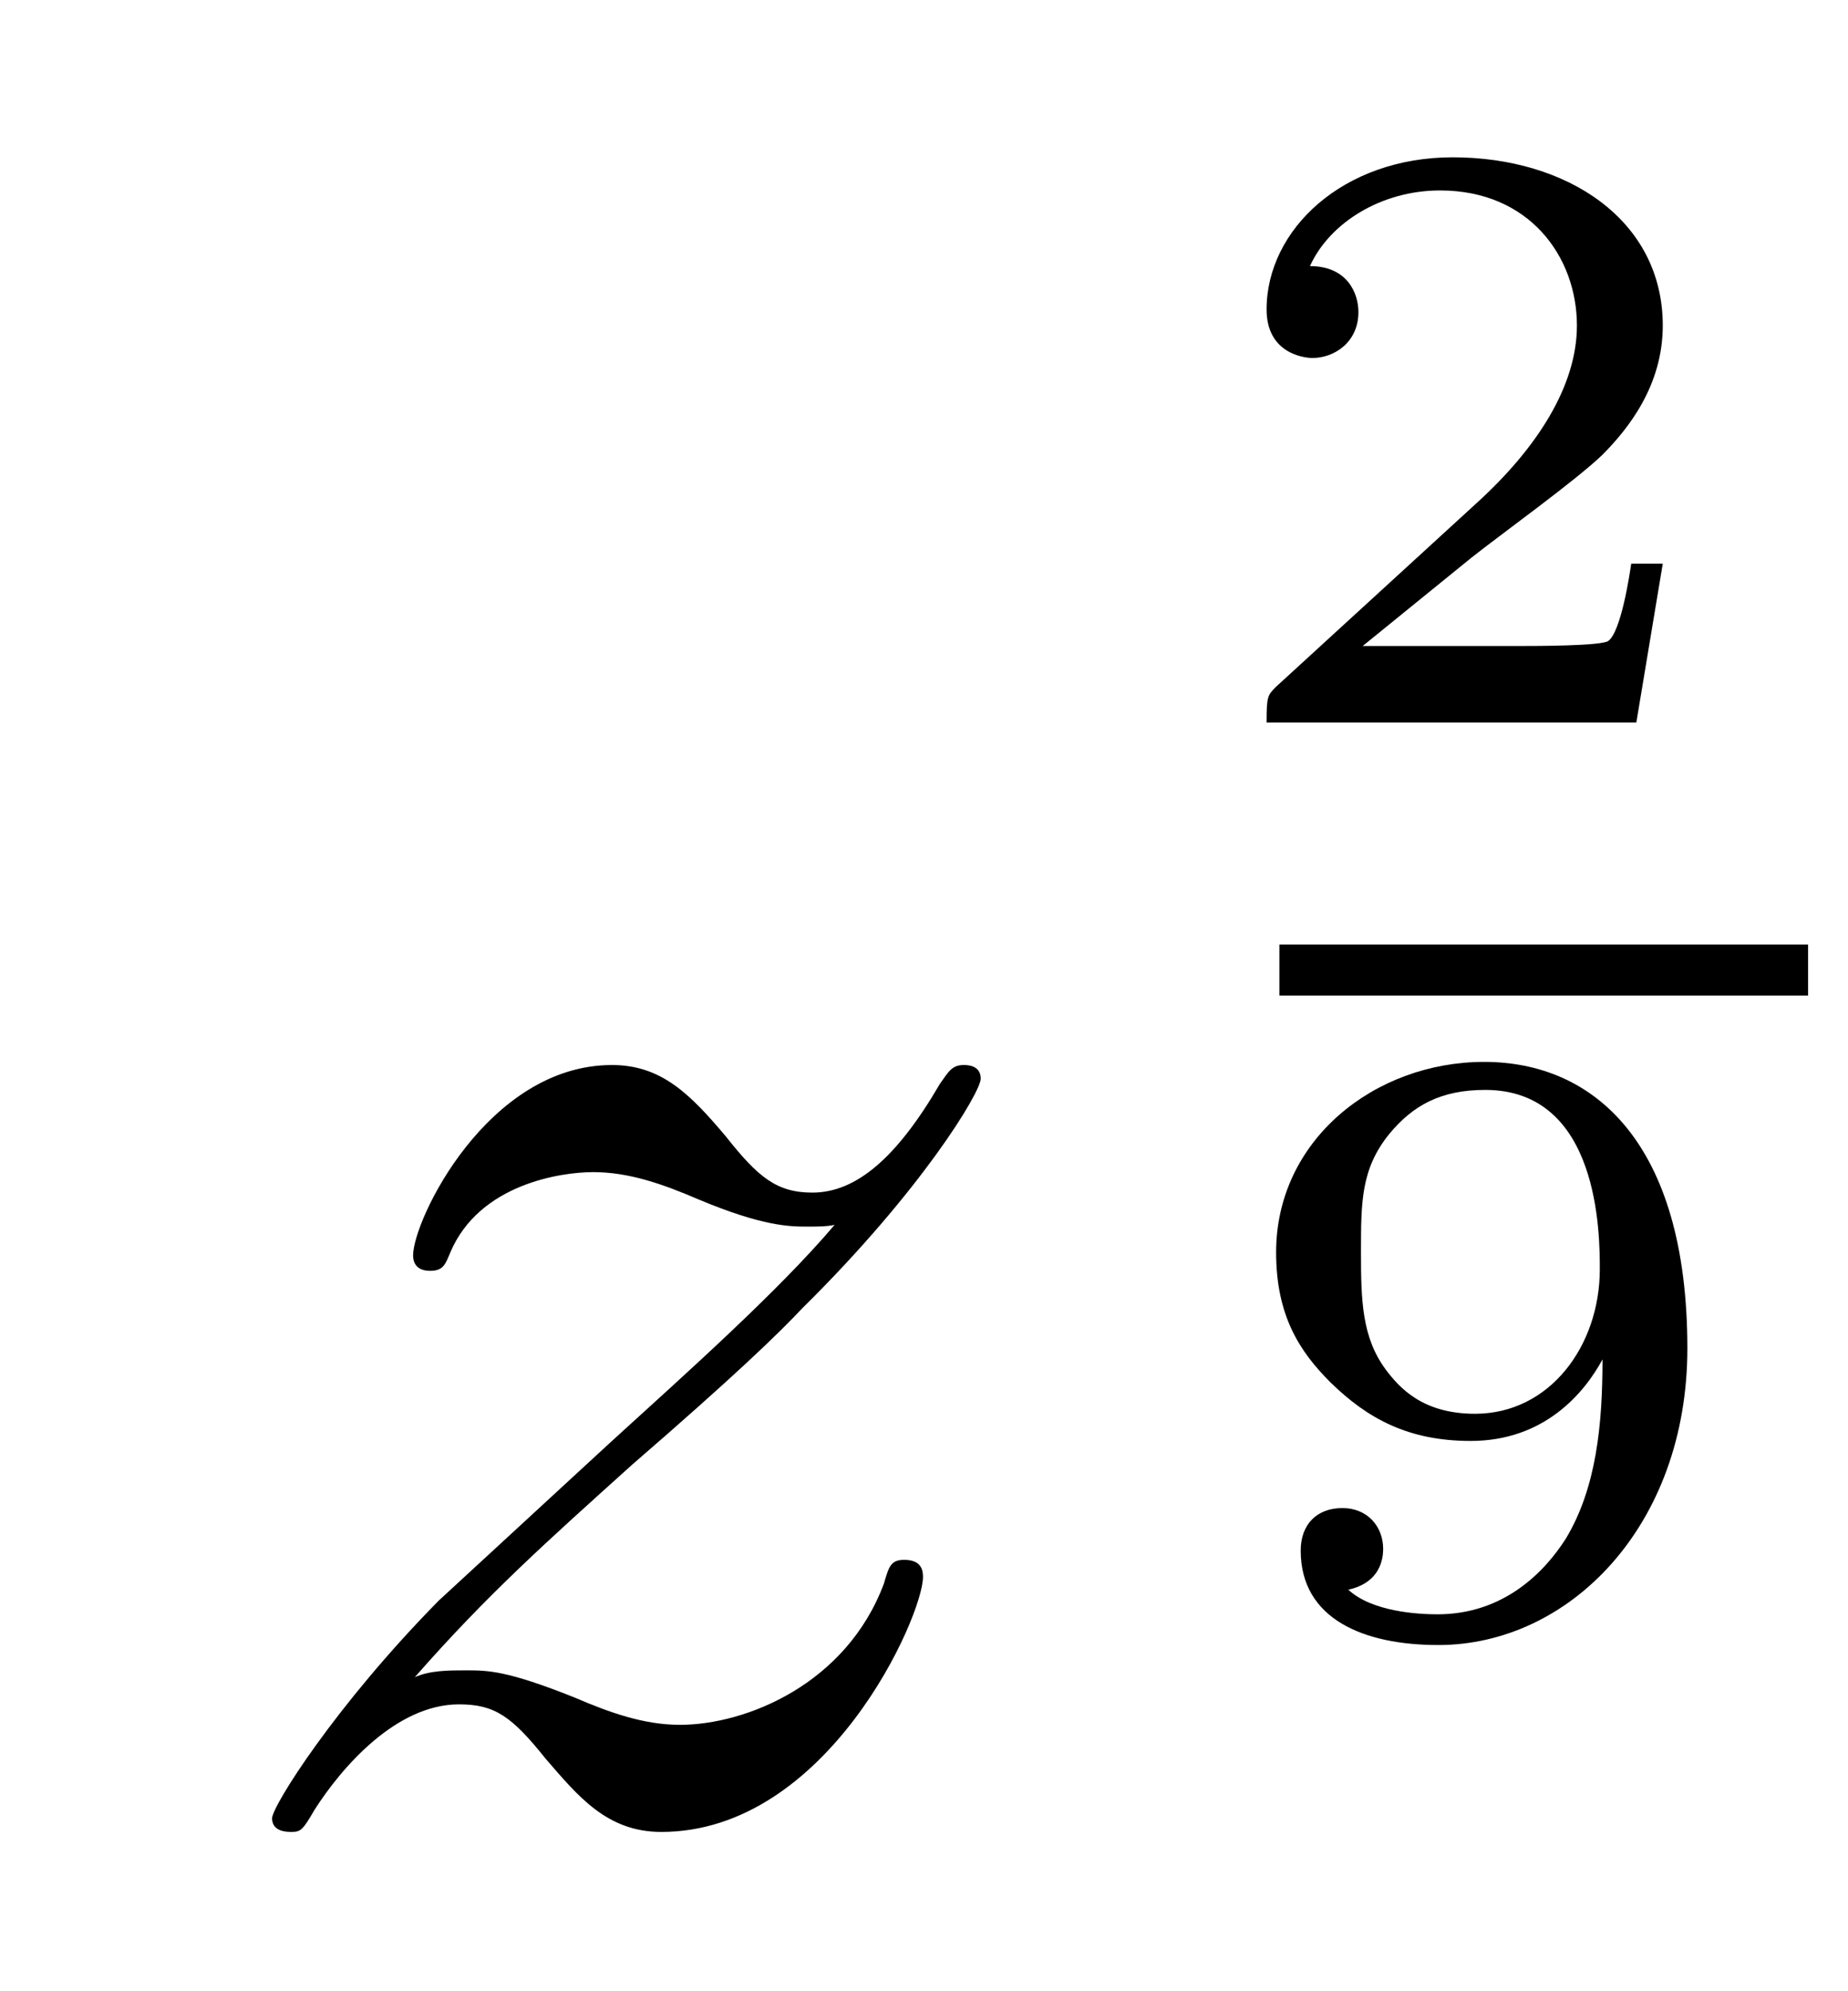 <?xml version='1.0'?>
<!-- This file was generated by dvisvgm 1.14.1 -->
<svg height='14pt' version='1.1' viewBox='0 -14 13 14' width='13pt' xmlns='http://www.w3.org/2000/svg' xmlns:xlink='http://www.w3.org/1999/xlink'>
<g id='page1'>
<g transform='matrix(1 0 0 1 -127 653)'>
<path d='M129.918 -655.208C130.432 -655.794 130.851 -656.165 131.448 -656.703C132.166 -657.324 132.476 -657.623 132.644 -657.802C133.481 -658.627 133.899 -659.321 133.899 -659.416C133.899 -659.512 133.803 -659.512 133.779 -659.512C133.696 -659.512 133.672 -659.464 133.612 -659.38C133.313 -658.866 133.026 -658.615 132.715 -658.615C132.464 -658.615 132.333 -658.723 132.106 -659.01C131.855 -659.308 131.652 -659.512 131.305 -659.512C130.432 -659.512 129.906 -658.424 129.906 -658.173C129.906 -658.137 129.918 -658.065 130.026 -658.065C130.121 -658.065 130.133 -658.113 130.169 -658.197C130.373 -658.675 130.946 -658.759 131.173 -658.759C131.424 -658.759 131.663 -658.675 131.914 -658.567C132.369 -658.376 132.56 -658.376 132.68 -658.376C132.763 -658.376 132.811 -658.376 132.871 -658.388C132.476 -657.922 131.831 -657.348 131.293 -656.858L130.086 -655.746C129.356 -655.005 128.914 -654.3 128.914 -654.216C128.914 -654.144 128.974 -654.12 129.046 -654.12C129.117 -654.12 129.129 -654.132 129.213 -654.276C129.404 -654.575 129.787 -655.017 130.229 -655.017C130.48 -655.017 130.6 -654.933 130.839 -654.634C131.066 -654.372 131.269 -654.12 131.652 -654.12C132.823 -654.12 133.493 -655.639 133.493 -655.913C133.493 -655.961 133.481 -656.033 133.361 -656.033C133.265 -656.033 133.253 -655.985 133.218 -655.866C132.954 -655.16 132.249 -654.873 131.783 -654.873C131.532 -654.873 131.293 -654.957 131.042 -655.065C130.564 -655.256 130.432 -655.256 130.277 -655.256C130.157 -655.256 130.026 -655.256 129.918 -655.208Z' fill-rule='evenodd'/>
<path d='M138.697 -663.037H138.475C138.463 -662.954 138.403 -662.559 138.314 -662.494C138.272 -662.458 137.788 -662.458 137.704 -662.458H136.586L137.351 -663.079C137.555 -663.241 138.087 -663.623 138.272 -663.802C138.451 -663.982 138.697 -664.286 138.697 -664.711C138.697 -665.457 138.021 -665.894 137.22 -665.894C136.448 -665.894 135.91 -665.386 135.91 -664.824C135.91 -664.519 136.167 -664.483 136.233 -664.483C136.383 -664.483 136.556 -664.591 136.556 -664.806C136.556 -664.938 136.478 -665.129 136.215 -665.129C136.353 -665.434 136.718 -665.661 137.13 -665.661C137.758 -665.661 138.093 -665.195 138.093 -664.711C138.093 -664.286 137.812 -663.85 137.393 -663.468L135.976 -662.171C135.917 -662.111 135.91 -662.105 135.91 -661.92H138.511L138.697 -663.037Z' fill-rule='evenodd'/>
<path d='M136 -660H139.719V-660.359H136'/>
<path d='M138.273 -657.442C138.273 -656.988 138.231 -656.54 138.015 -656.182C137.866 -655.948 137.579 -655.65 137.112 -655.65C136.975 -655.65 136.652 -655.668 136.485 -655.823C136.676 -655.865 136.73 -655.996 136.73 -656.11C136.73 -656.265 136.622 -656.397 136.443 -656.397C136.264 -656.397 136.15 -656.283 136.15 -656.098C136.15 -655.614 136.598 -655.434 137.118 -655.434C138.039 -655.434 138.87 -656.271 138.87 -657.52C138.87 -658.972 138.207 -659.534 137.441 -659.534C136.67 -659.534 135.977 -658.984 135.977 -658.195C135.977 -657.747 136.144 -657.496 136.359 -657.281C136.622 -657.024 136.909 -656.869 137.346 -656.869C137.866 -656.869 138.147 -657.209 138.273 -657.442ZM137.376 -657.06C137.005 -657.06 136.843 -657.245 136.748 -657.371C136.581 -657.597 136.574 -657.855 136.574 -658.195C136.574 -658.548 136.574 -658.781 136.772 -659.026C136.939 -659.229 137.137 -659.337 137.448 -659.337C138.254 -659.337 138.254 -658.315 138.254 -658.076C138.254 -657.538 137.902 -657.06 137.376 -657.06Z' fill-rule='evenodd'/>
</g>
</g>
</svg>
